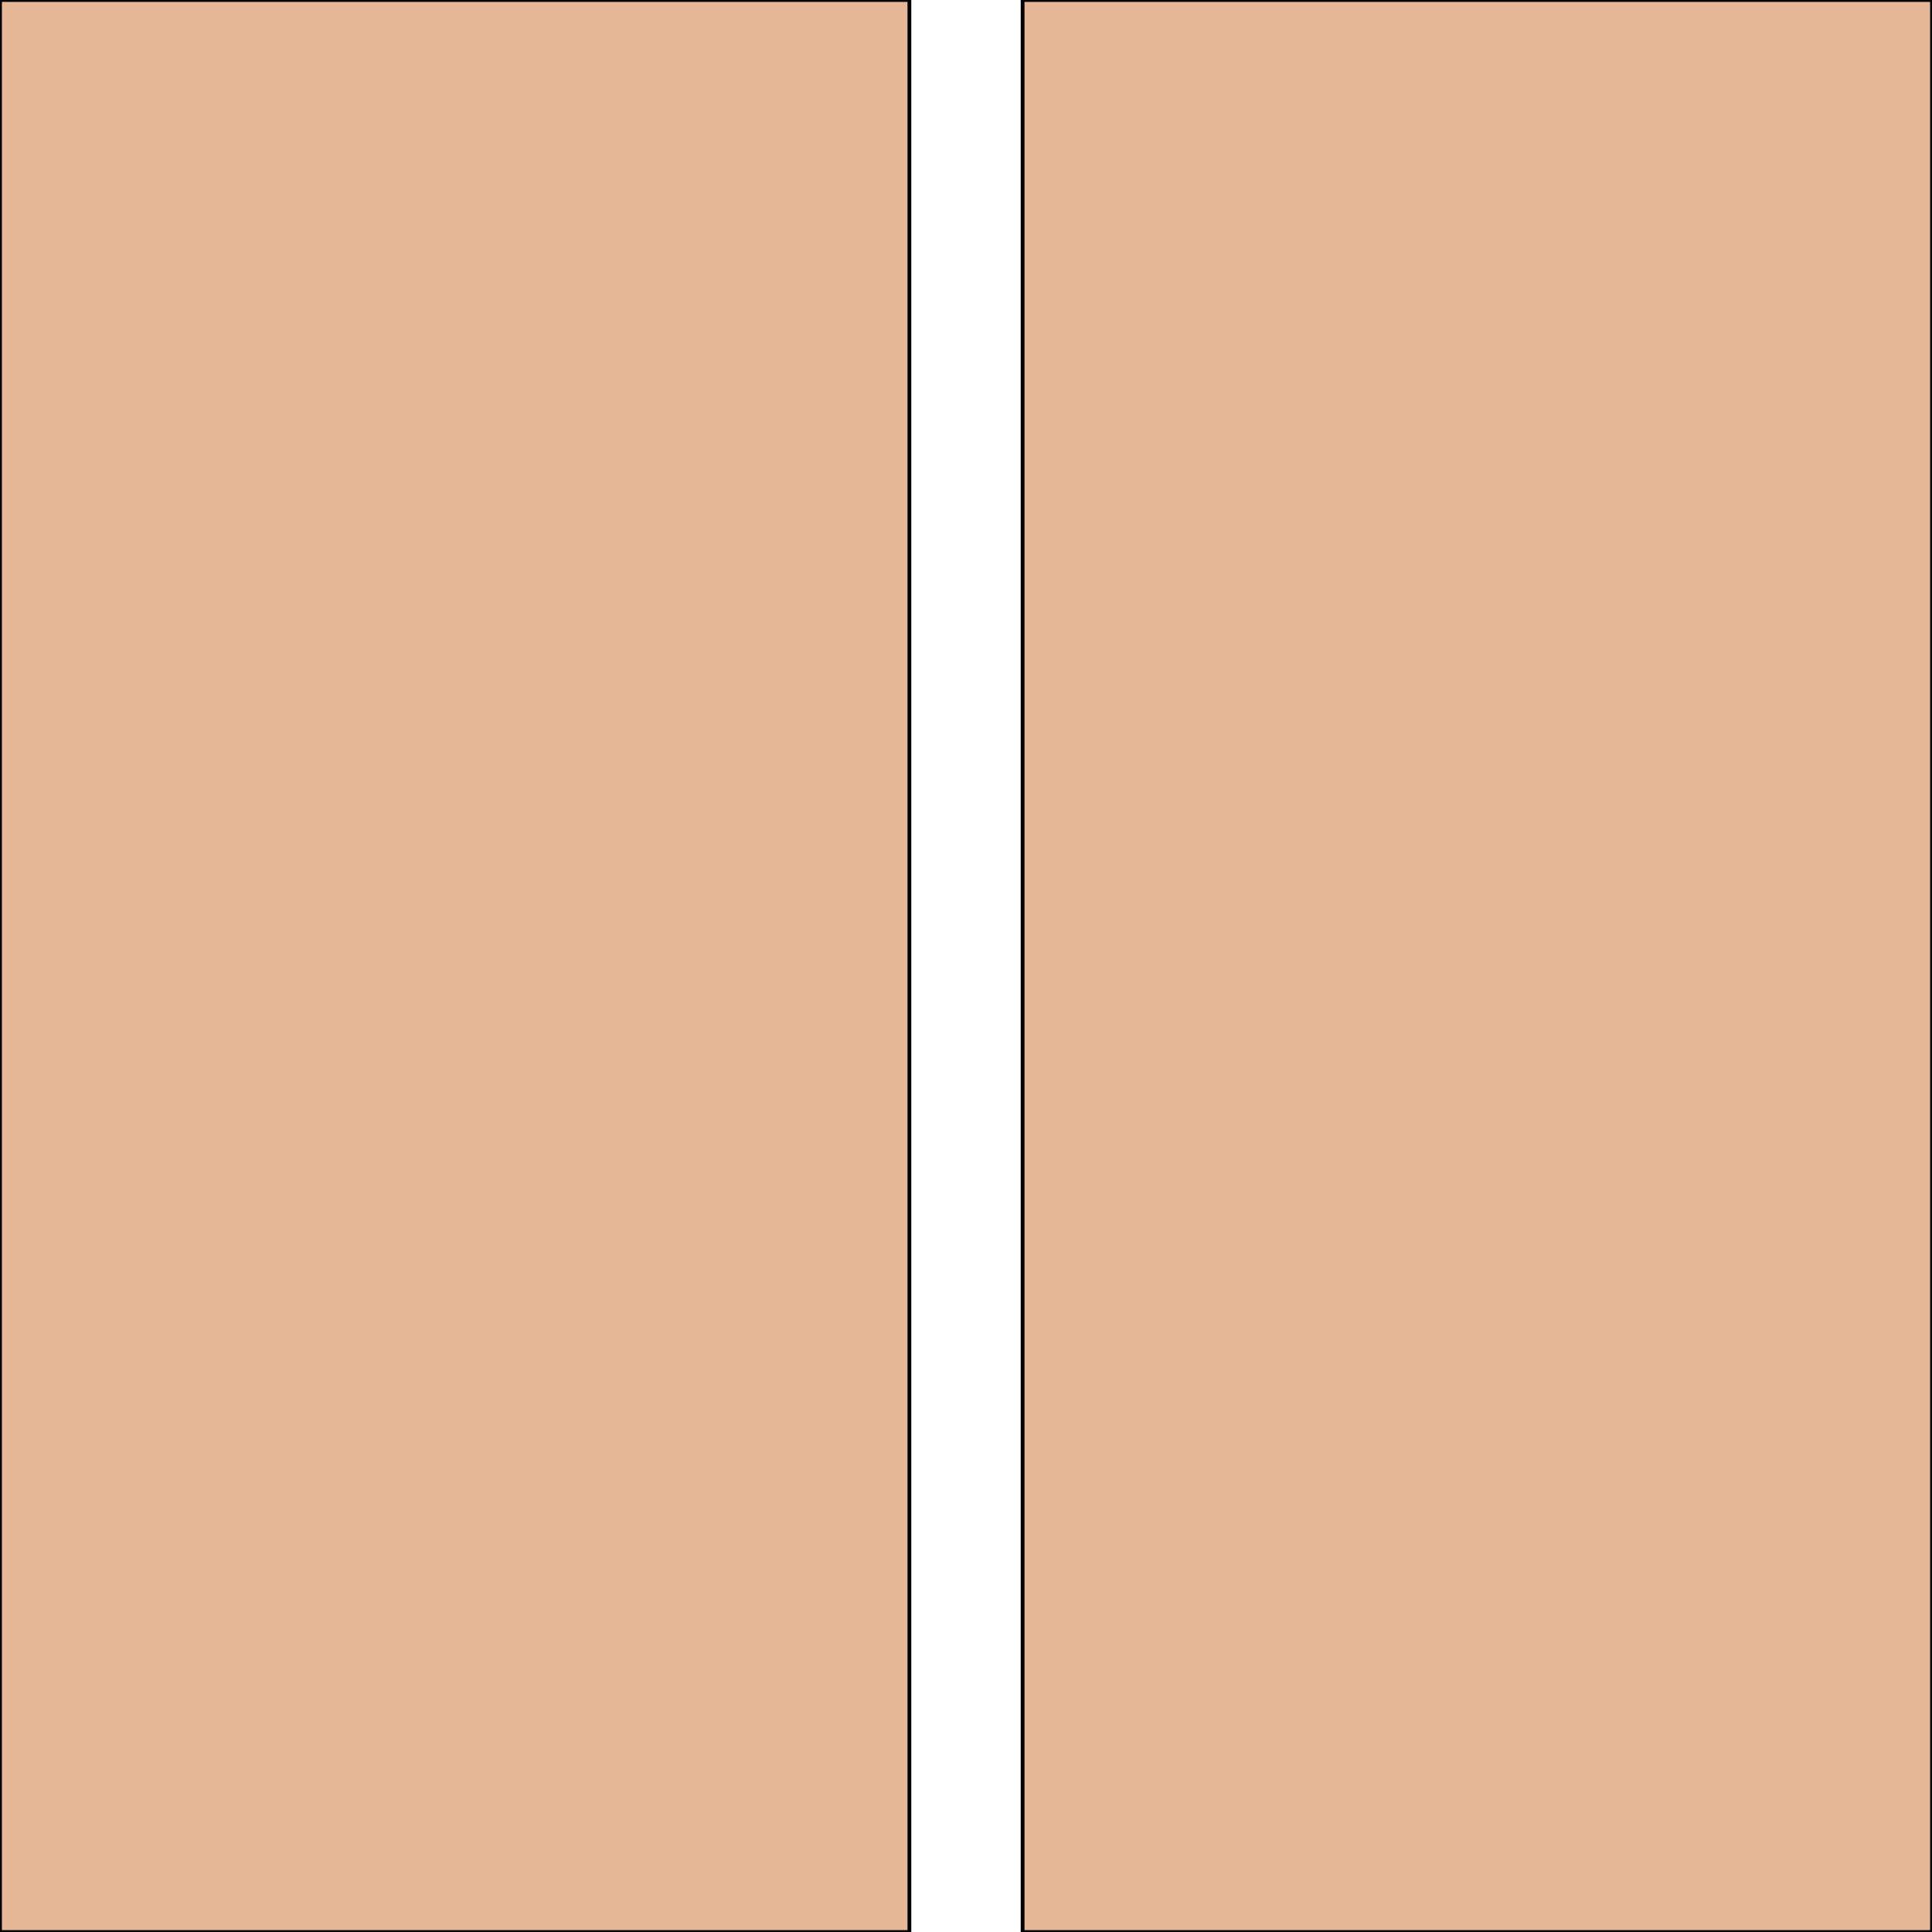 <svg id="th_the_layout-column2-alt" width="100%" height="100%" xmlns="http://www.w3.org/2000/svg" version="1.1" xmlns:xlink="http://www.w3.org/1999/xlink" xmlns:svgjs="http://svgjs.com/svgjs" preserveAspectRatio="xMidYMin slice" data-uid="the_layout-column2-alt" data-keyword="the_layout-column2-alt" viewBox="0 0 512 512" data-colors="[&quot;#d0d0d0&quot;,&quot;#699635&quot;]"><path id="th_the_layout-column2-alt_0" d="M0 0L241 0L241 512L0 512Z " fill-rule="evenodd" fill="#e6b796" stroke-width="1" stroke="#000000"></path><path id="th_the_layout-column2-alt_1" d="M271 0L271 512L512 512L512 0Z " fill-rule="evenodd" fill="#e6b796" stroke-width="1" stroke="#000000"></path><defs id="SvgjsDefs55077"></defs></svg>